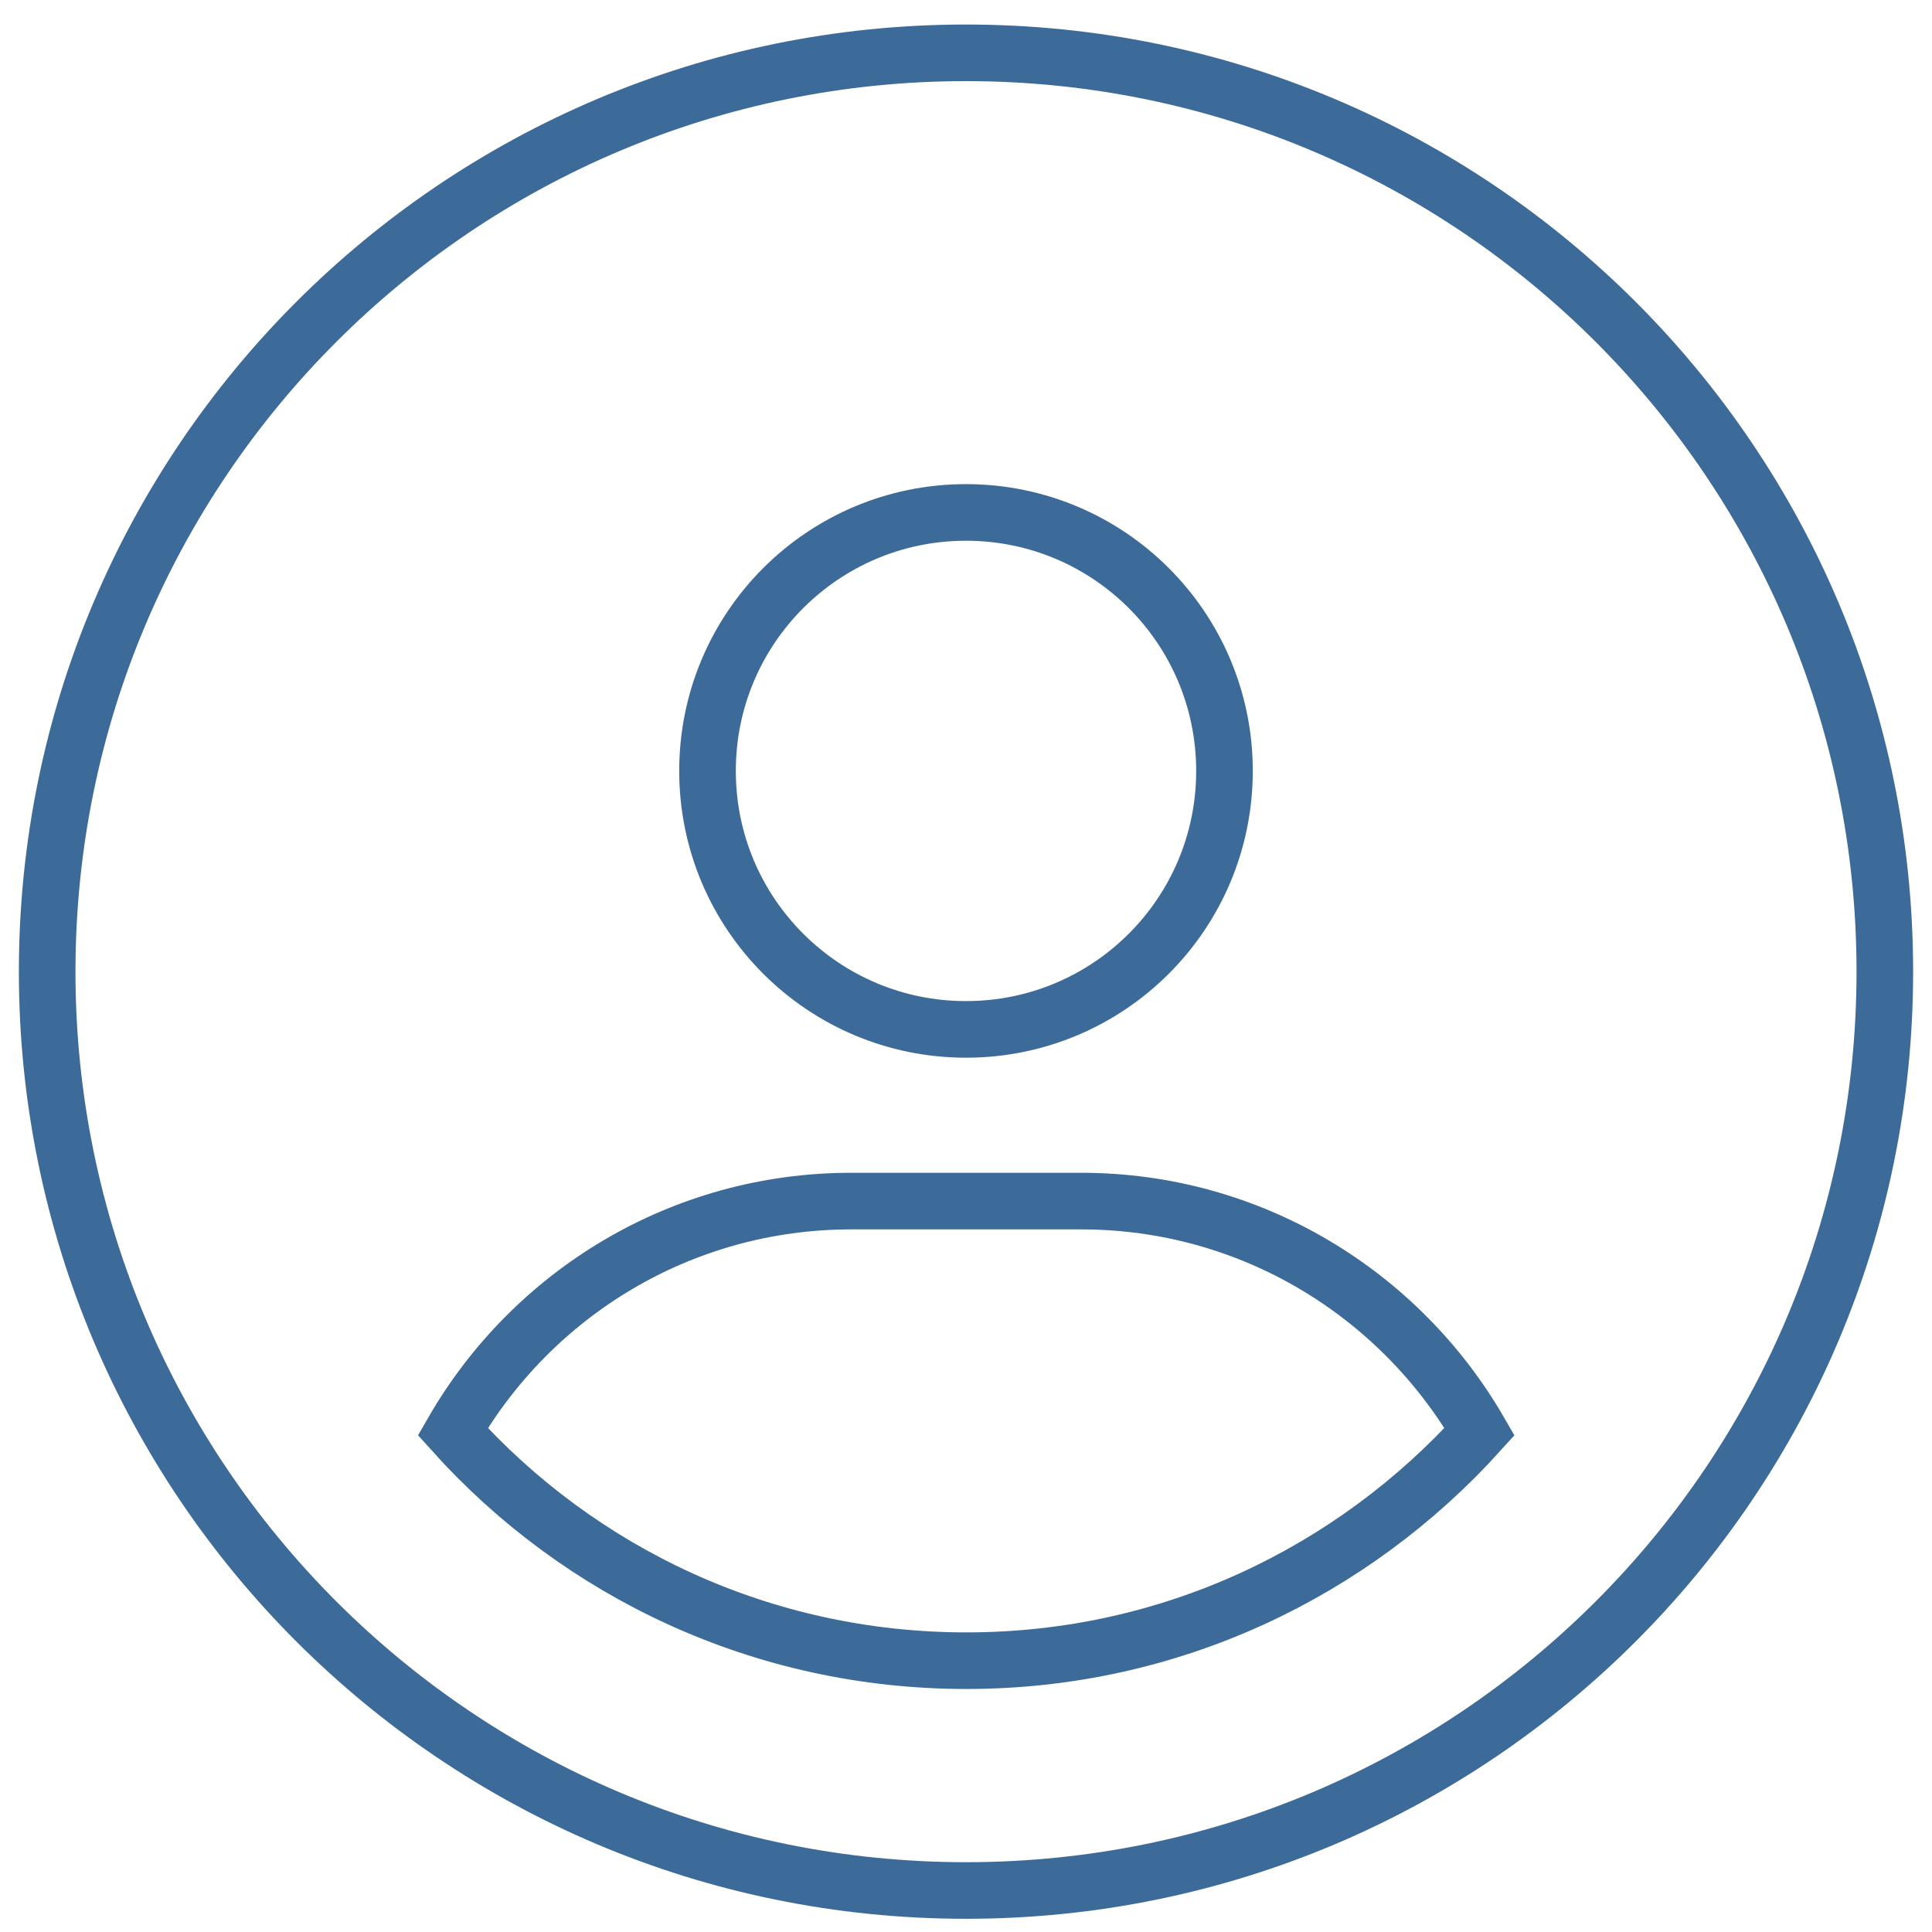 <?xml version="1.0" encoding="utf-8"?>
<!-- Generator: Adobe Illustrator 26.0.1, SVG Export Plug-In . SVG Version: 6.00 Build 0)  -->
<svg version="1.1" id="Layer_1" xmlns="http://www.w3.org/2000/svg" xmlns:xlink="http://www.w3.org/1999/xlink" x="0px" y="0px"
	 viewBox="0 0 512 512" style="enable-background:new 0 0 512 512;" xml:space="preserve">
<style type="text/css">
	.st0{fill:none;stroke:#3C6B99;stroke-width:15;stroke-miterlimit:10;}
</style>
<path class="st0" d="M392.1,379.4c-21.1-36.5-60.5-61.1-105.6-61.1h-60.9c-45.1,0-84.5,24.5-105.6,61.1
	c33.5,37.3,82,60.7,136.1,60.7S358.5,416.6,392.1,379.4z M12.5,257.5C12.5,123,121.5,14,256,14s243.5,109,243.5,243.5
	S390.5,501,256,501S12.5,392,12.5,257.5z M256,272.8c37.8,0,68.5-30.6,68.5-68.5s-30.7-68.5-68.5-68.5s-68.5,30.6-68.5,68.5
	S218.2,272.8,256,272.8z"/>
</svg>
